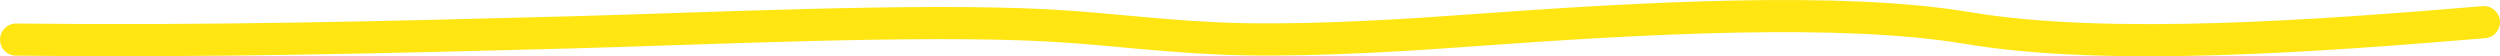 <?xml version="1.0" encoding="utf-8"?>
<svg xmlns="http://www.w3.org/2000/svg" fill="none" height="100%" overflow="visible" preserveAspectRatio="none" style="display: block;" viewBox="0 0 622 14" width="100%">
<path d="M618 5.516C577.988 8.837 524.88 12.924 489.427 6.96C458.123 1.695 408.727 4.435 365.148 7.622C352.106 8.576 329.077 10.114 309.807 9.769C291.843 9.448 276.389 7.152 260.668 6.318C228.126 4.592 174.129 7.205 142.353 8.044C95.866 9.271 52.669 10.395 4 9.849" id="Vector 10" stroke="#FFE613" stroke-linecap="round" stroke-width="8"/>
</svg>